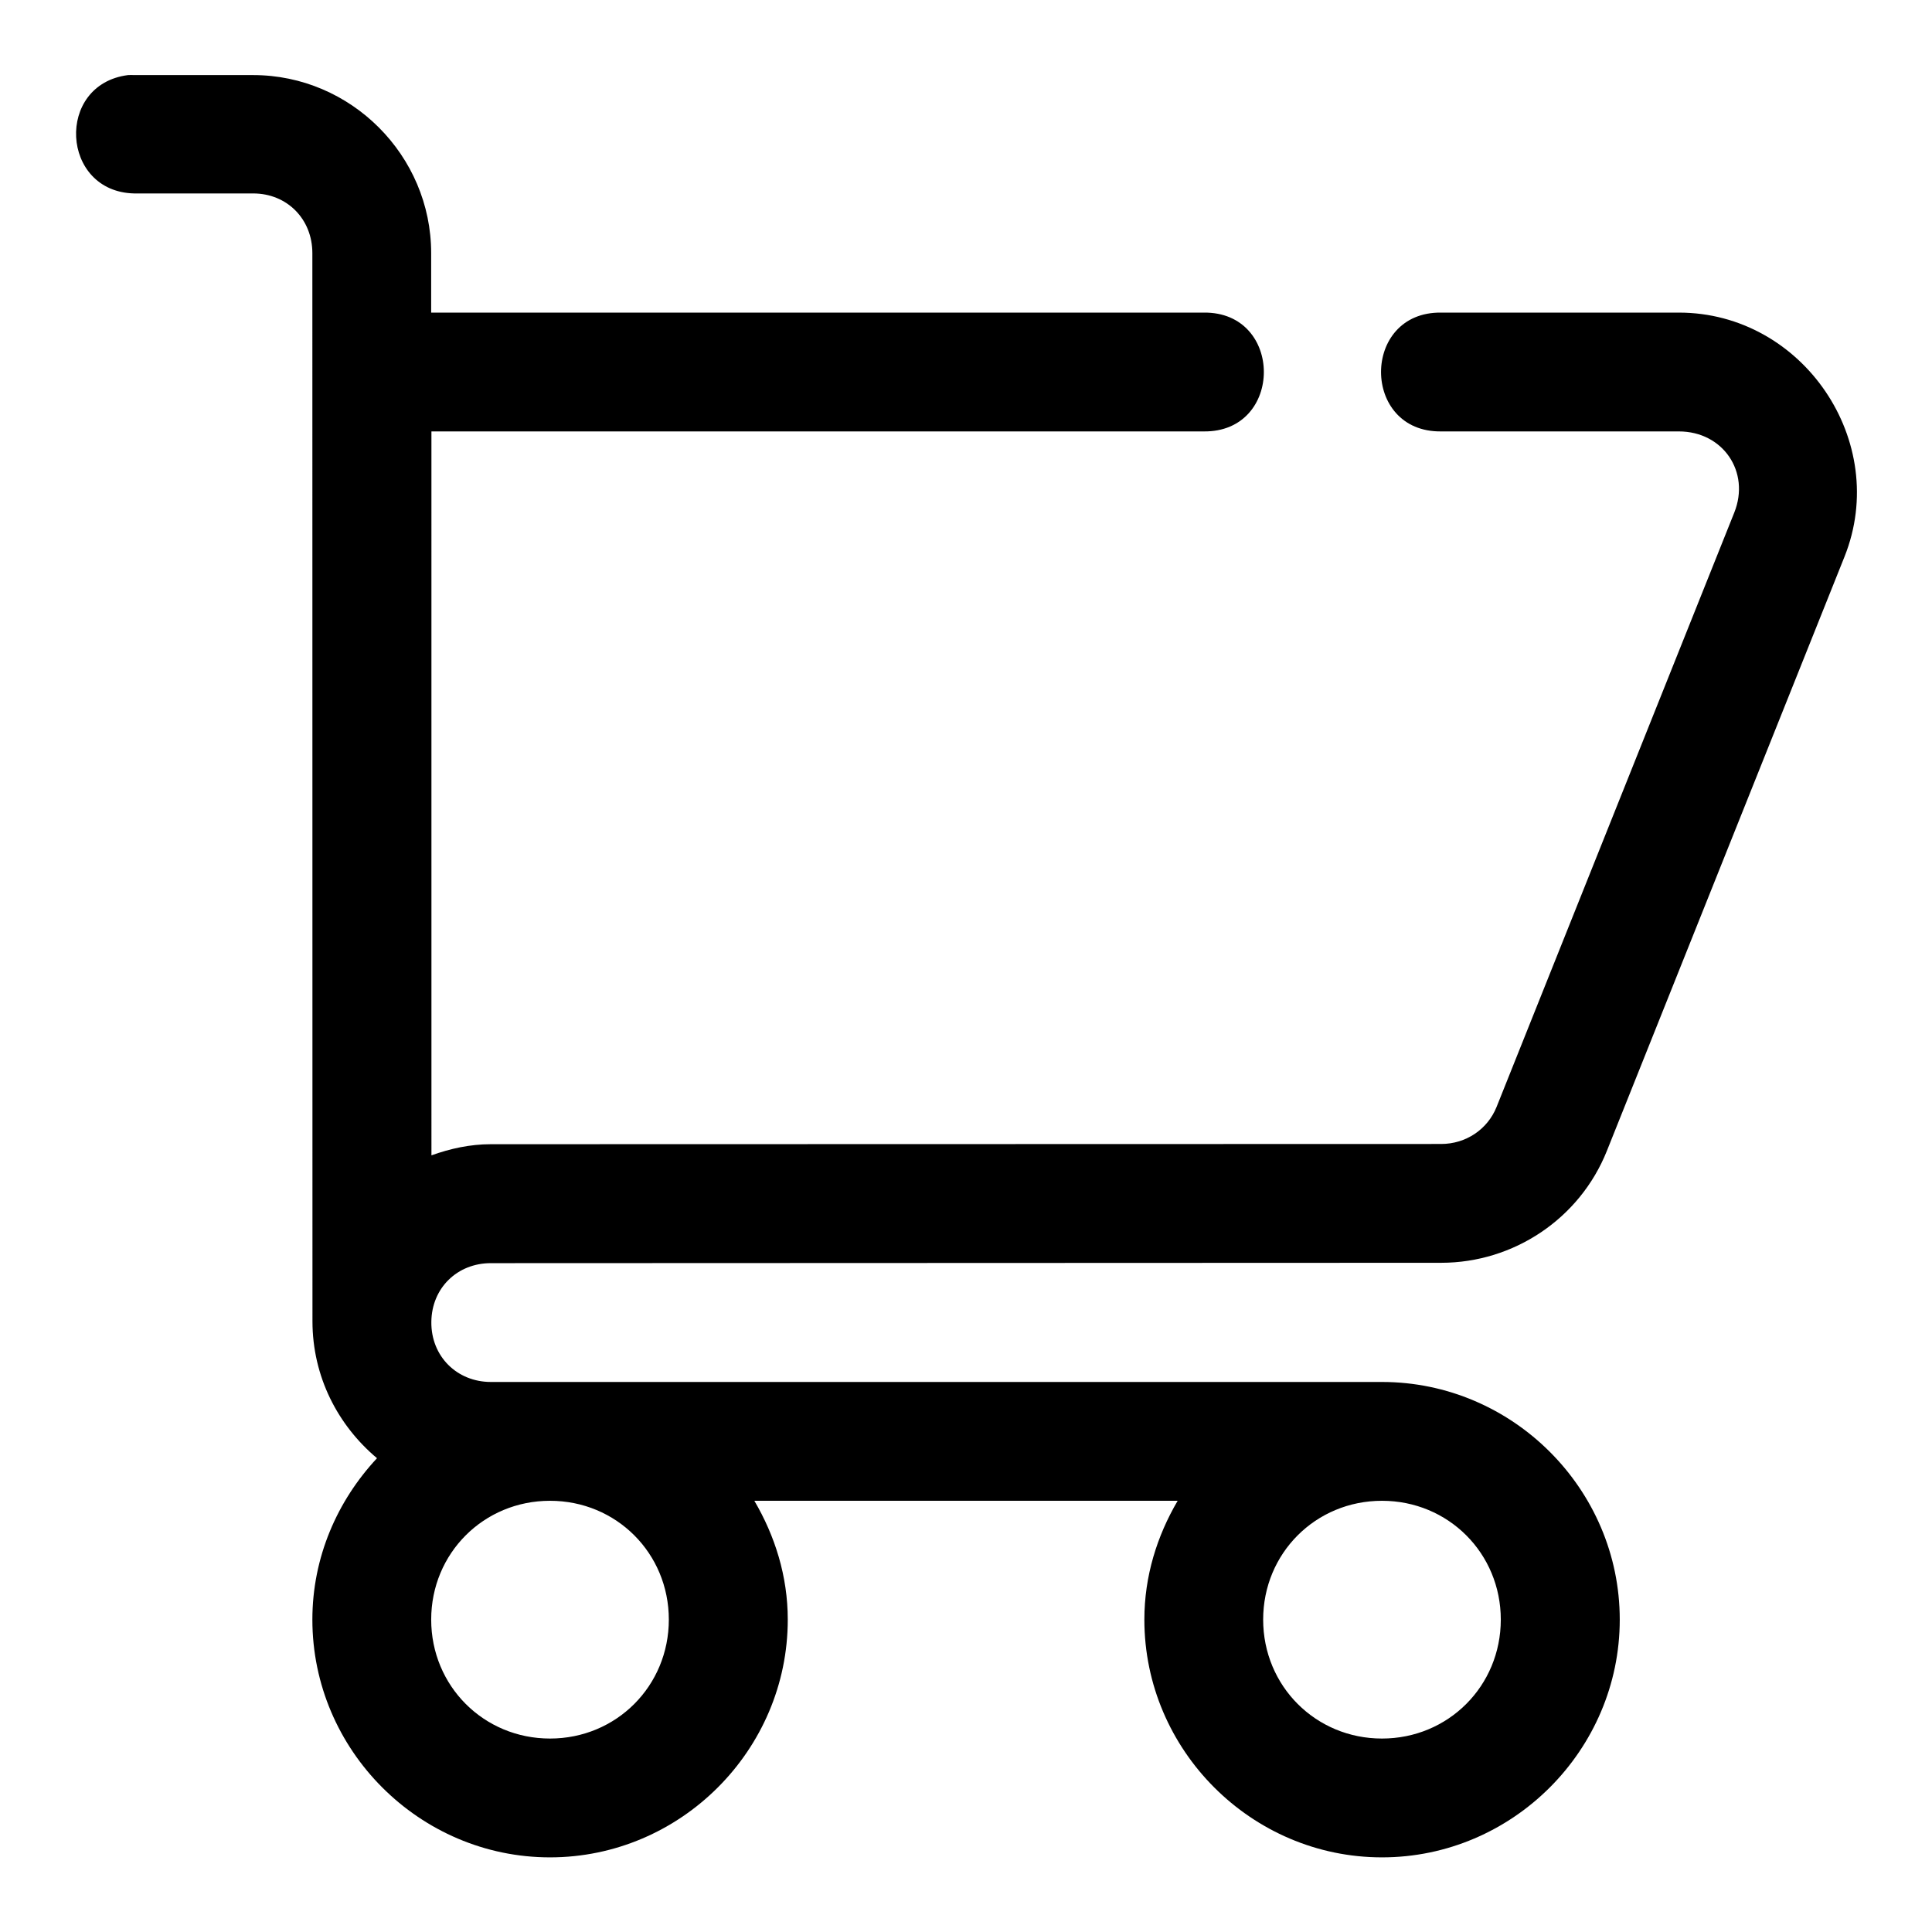 <?xml version="1.0" encoding="UTF-8"?>
<!-- Uploaded to: SVG Repo, www.svgrepo.com, Generator: SVG Repo Mixer Tools -->
<svg fill="#000000" width="800px" height="800px" version="1.1" viewBox="144 144 512 512" xmlns="http://www.w3.org/2000/svg">
 <path d="m243.91 530.44c-10.531 11.277-17.129 26.258-17.129 42.773 0 34.594 28.383 63.008 62.977 63.008 34.598-0.004 63.008-28.414 63.008-63.008 0-11.508-3.387-22.168-8.855-31.488h112.18c-5.469 9.32-8.824 19.98-8.824 31.488 0 34.594 28.383 63.008 62.977 63.008s63.008-28.414 63.008-63.008-28.414-62.977-63.008-62.977h-236.16c-8.996 0-15.891-6.812-15.773-15.961 0.113-8.98 6.891-15.527 15.773-15.527l251.84-0.094c19.219 0 36.73-11.691 43.91-29.645l62.977-157.47c12.207-30.523-11.039-64.695-43.883-64.695h-62.977c-21.281-0.297-21.281 31.781 0 31.488h62.977c11.672 0 18.988 10.723 14.668 21.523l-62.977 157.47c-2.391 5.977-8.148 9.84-14.699 9.84l-251.84 0.062c-5.531 0-10.789 1.172-15.742 2.953l-0.004-191.85h204.64c21.281 0.297 21.281-31.781 0-31.488h-204.71v-15.773c0-25.895-21.277-47.172-47.172-47.172h-31.516c-0.543-0.027-1.086-0.027-1.629 0-19.363 2.434-17.883 30.953 1.629 31.367h31.52c8.992 0 15.68 6.809 15.684 15.805l0.027 283.05c0 14.734 6.734 27.602 17.098 36.316zm45.848 11.285c17.578 0 31.488 13.91 31.488 31.488s-13.91 31.52-31.488 31.52c-17.578 0-31.488-13.941-31.488-31.52s13.91-31.488 31.488-31.488zm220.48 0c17.578 0 31.488 13.91 31.488 31.488s-13.91 31.52-31.488 31.52-31.488-13.941-31.488-31.52 13.91-31.488 31.488-31.488z" fill-rule="evenodd"/>
</svg>
